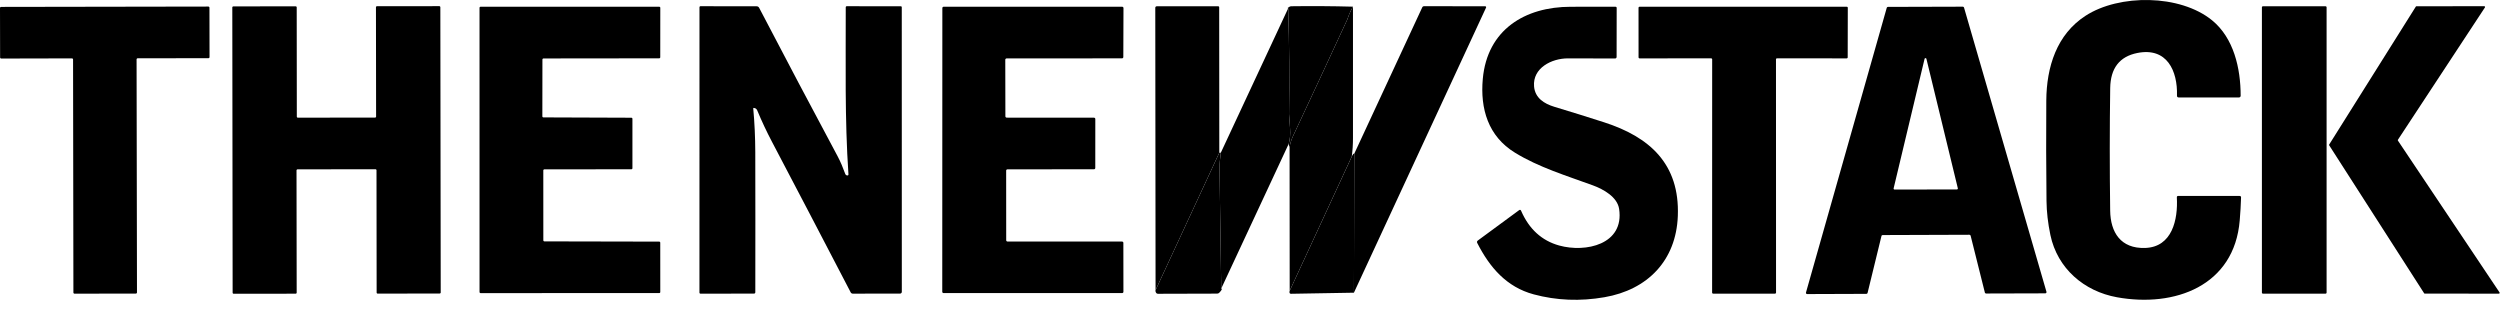 <svg width="168" height="21" viewBox="0 0 168 21" fill="none" xmlns="http://www.w3.org/2000/svg">
<path d="M144.148 16.663C145.977 16.606 146.366 14.749 146.284 13.268C146.281 13.199 146.314 13.165 146.384 13.165L150.494 13.167C150.566 13.167 150.601 13.203 150.599 13.275C150.585 13.757 150.555 14.268 150.51 14.807C150.148 19.22 146.135 20.677 142.261 19.976C140.048 19.575 138.258 18.043 137.786 15.791C137.62 14.995 137.533 14.233 137.525 13.502C137.5 11.246 137.495 8.999 137.511 6.762C137.527 4.486 138.212 2.312 140.153 1.057C142.408 -0.403 146.492 -0.397 148.653 1.366C150.109 2.556 150.572 4.59 150.572 6.435C150.572 6.465 150.56 6.494 150.539 6.516C150.518 6.537 150.49 6.549 150.46 6.549H146.416C146.33 6.549 146.289 6.506 146.293 6.421C146.341 4.768 145.625 3.157 143.621 3.562C142.431 3.801 141.826 4.587 141.806 5.919C141.767 8.588 141.766 11.335 141.804 14.159C141.824 15.614 142.511 16.713 144.148 16.663Z" fill="#262626" style="fill:#262626;fill:color(display-p3 0.15 0.15 0.15);fill-opacity:1;"/>
<path d="M20.015 7.907L25.205 7.902C25.223 7.902 25.241 7.895 25.254 7.882C25.267 7.869 25.274 7.851 25.274 7.833L25.264 0.487C25.264 0.468 25.271 0.451 25.284 0.438C25.297 0.425 25.314 0.418 25.333 0.418L29.521 0.414C29.531 0.414 29.54 0.416 29.548 0.419C29.556 0.423 29.564 0.428 29.57 0.434C29.577 0.441 29.582 0.448 29.585 0.457C29.589 0.465 29.591 0.474 29.591 0.483L29.616 19.655C29.616 19.673 29.608 19.691 29.595 19.704C29.582 19.717 29.565 19.724 29.546 19.724L25.379 19.731C25.37 19.731 25.361 19.729 25.352 19.726C25.344 19.722 25.337 19.717 25.33 19.711C25.324 19.704 25.319 19.697 25.315 19.688C25.311 19.68 25.31 19.671 25.31 19.662L25.301 11.442C25.301 11.424 25.294 11.406 25.281 11.393C25.268 11.38 25.25 11.373 25.232 11.373L19.995 11.38C19.986 11.38 19.977 11.382 19.969 11.386C19.96 11.389 19.953 11.394 19.946 11.401C19.94 11.407 19.935 11.415 19.931 11.423C19.928 11.431 19.926 11.44 19.926 11.45L19.937 19.667C19.937 19.676 19.935 19.685 19.931 19.694C19.928 19.702 19.923 19.71 19.916 19.716C19.91 19.723 19.902 19.728 19.894 19.731C19.886 19.735 19.877 19.736 19.867 19.736L15.702 19.74C15.693 19.74 15.684 19.738 15.675 19.735C15.667 19.731 15.659 19.726 15.653 19.72C15.646 19.713 15.641 19.706 15.638 19.697C15.634 19.689 15.633 19.68 15.633 19.671L15.611 0.499C15.611 0.481 15.619 0.463 15.632 0.45C15.645 0.437 15.662 0.43 15.681 0.43L19.869 0.425C19.888 0.425 19.905 0.432 19.918 0.445C19.931 0.458 19.939 0.476 19.939 0.494L19.946 7.838C19.946 7.856 19.953 7.874 19.966 7.887C19.979 7.9 19.997 7.907 20.015 7.907Z" fill="#262626" style="fill:#262626;fill:color(display-p3 0.15 0.15 0.15);fill-opacity:1;"/>
<path d="M50.654 7.252C50.649 7.252 50.644 7.252 50.639 7.254C50.635 7.255 50.631 7.258 50.627 7.261C50.624 7.265 50.621 7.269 50.62 7.274C50.618 7.278 50.617 7.283 50.618 7.288C50.707 8.242 50.752 9.223 50.755 10.23C50.762 13.218 50.763 16.356 50.757 19.644C50.757 19.656 50.754 19.667 50.75 19.677C50.746 19.687 50.739 19.697 50.732 19.705C50.724 19.712 50.714 19.719 50.704 19.723C50.694 19.727 50.683 19.73 50.671 19.73L47.072 19.735C47.054 19.735 47.036 19.727 47.023 19.714C47.01 19.701 47.003 19.683 47.003 19.664L47.005 0.485C47.005 0.468 47.012 0.45 47.025 0.438C47.038 0.425 47.056 0.418 47.074 0.418L50.84 0.422C50.919 0.422 50.978 0.457 51.016 0.528C52.788 3.923 54.543 7.243 56.281 10.489C56.488 10.876 56.653 11.279 56.804 11.695C56.822 11.745 56.856 11.775 56.906 11.787C56.923 11.792 56.941 11.793 56.959 11.791C56.999 11.785 57.018 11.762 57.016 11.722C56.76 7.975 56.842 4.232 56.834 0.487C56.834 0.469 56.842 0.451 56.854 0.438C56.867 0.425 56.884 0.418 56.902 0.418L60.528 0.422C60.575 0.422 60.599 0.445 60.599 0.493L60.602 19.612C60.602 19.643 60.59 19.673 60.568 19.695C60.546 19.717 60.516 19.729 60.485 19.73L57.307 19.733C57.278 19.733 57.249 19.725 57.225 19.71C57.2 19.695 57.18 19.674 57.167 19.648C55.329 16.113 53.567 12.741 51.879 9.532C51.518 8.847 51.186 8.14 50.883 7.412C50.842 7.316 50.766 7.263 50.654 7.252Z" fill="#575757" style="fill:#575757;fill:color(display-p3 0.342 0.342 0.342);fill-opacity:1;"/>
<path d="M81.937 10.262L77.654 19.496L77.635 0.534C77.635 0.459 77.672 0.422 77.747 0.422H81.855C81.905 0.422 81.93 0.447 81.93 0.496L81.937 10.262Z" fill="#262626" style="fill:#262626;fill:color(display-p3 0.15 0.15 0.15);fill-opacity:1;"/>
<path d="M90.984 19.668L91.006 10.329L95.576 0.493C95.586 0.47 95.602 0.451 95.623 0.438C95.643 0.425 95.667 0.418 95.692 0.418L99.802 0.42C99.813 0.42 99.824 0.422 99.834 0.428C99.844 0.433 99.853 0.441 99.859 0.45C99.865 0.459 99.868 0.47 99.869 0.481C99.87 0.493 99.867 0.504 99.862 0.514L90.984 19.668Z" fill="#575757" style="fill:#575757;fill:color(display-p3 0.342 0.342 0.342);fill-opacity:1;"/>
<path d="M156.277 0.422H152.069C152.031 0.422 152 0.453 152 0.491V19.664C152 19.703 152.031 19.733 152.069 19.733H156.277C156.316 19.733 156.347 19.703 156.347 19.664V0.491C156.347 0.453 156.316 0.422 156.277 0.422Z" fill="#262626" style="fill:#262626;fill:color(display-p3 0.15 0.15 0.15);fill-opacity:1;"/>
<path d="M161.141 9.451L167.968 19.65C167.974 19.658 167.977 19.667 167.978 19.677C167.978 19.687 167.976 19.696 167.972 19.705C167.967 19.713 167.96 19.721 167.952 19.726C167.943 19.731 167.934 19.733 167.924 19.733L162.945 19.731C162.936 19.731 162.928 19.729 162.92 19.725C162.912 19.72 162.906 19.714 162.901 19.706L156.523 9.767C156.517 9.758 156.515 9.748 156.515 9.738C156.515 9.728 156.517 9.718 156.523 9.71L162.343 0.445C162.348 0.437 162.355 0.43 162.363 0.426C162.371 0.422 162.38 0.42 162.39 0.42L166.942 0.418C166.952 0.418 166.962 0.42 166.97 0.425C166.978 0.43 166.985 0.438 166.99 0.446C166.994 0.455 166.996 0.465 166.996 0.474C166.995 0.484 166.992 0.493 166.987 0.501L161.141 9.39C161.135 9.399 161.132 9.41 161.132 9.42C161.132 9.431 161.135 9.442 161.141 9.451Z" fill="#262626" style="fill:#262626;fill:color(display-p3 0.15 0.15 0.15);fill-opacity:1;"/>
<path d="M9.178 3.991L9.205 19.654C9.205 19.673 9.197 19.692 9.183 19.706C9.169 19.72 9.15 19.728 9.13 19.728L5.007 19.735C4.987 19.735 4.968 19.727 4.955 19.713C4.941 19.7 4.933 19.68 4.933 19.661L4.91 3.998C4.91 3.978 4.902 3.959 4.888 3.945C4.874 3.931 4.855 3.923 4.835 3.923L0.082 3.934C0.062 3.934 0.043 3.926 0.029 3.912C0.015 3.898 0.007 3.879 0.007 3.859L0 0.539C0 0.519 0.008 0.5 0.022 0.486C0.036 0.472 0.055 0.464 0.075 0.464L14.001 0.441C14.021 0.441 14.04 0.449 14.053 0.463C14.068 0.477 14.075 0.496 14.075 0.516L14.081 3.836C14.081 3.856 14.073 3.875 14.059 3.889C14.045 3.903 14.026 3.911 14.006 3.911L9.253 3.916C9.233 3.916 9.214 3.924 9.2 3.938C9.186 3.952 9.178 3.971 9.178 3.991Z" fill="#262626" style="fill:#262626;fill:color(display-p3 0.15 0.15 0.15);fill-opacity:1;"/>
<path d="M36.51 11.451L36.512 16.15C36.512 16.159 36.514 16.168 36.517 16.177C36.521 16.185 36.526 16.193 36.533 16.2C36.539 16.206 36.547 16.212 36.556 16.215C36.564 16.219 36.573 16.221 36.583 16.221L44.298 16.237C44.317 16.237 44.335 16.244 44.348 16.257C44.361 16.271 44.369 16.289 44.369 16.308L44.371 19.625C44.371 19.634 44.369 19.643 44.365 19.652C44.362 19.66 44.356 19.668 44.35 19.675C44.343 19.681 44.335 19.686 44.327 19.69C44.318 19.694 44.309 19.695 44.3 19.695L32.296 19.697C32.287 19.697 32.278 19.695 32.269 19.692C32.261 19.688 32.253 19.683 32.246 19.677C32.24 19.67 32.234 19.662 32.231 19.653C32.227 19.645 32.225 19.636 32.225 19.626L32.224 0.524C32.224 0.505 32.231 0.487 32.244 0.474C32.258 0.461 32.276 0.453 32.295 0.453H44.301C44.32 0.453 44.338 0.461 44.352 0.474C44.365 0.487 44.372 0.505 44.372 0.524L44.369 3.848C44.369 3.867 44.361 3.885 44.348 3.898C44.335 3.912 44.317 3.919 44.298 3.919L36.522 3.928C36.504 3.928 36.486 3.936 36.472 3.949C36.459 3.962 36.451 3.98 36.451 3.999L36.446 7.818C36.446 7.837 36.453 7.855 36.467 7.869C36.48 7.882 36.498 7.889 36.517 7.889L42.428 7.911C42.447 7.911 42.465 7.918 42.478 7.932C42.492 7.945 42.499 7.963 42.499 7.982V11.304C42.499 11.323 42.492 11.341 42.478 11.354C42.465 11.367 42.447 11.375 42.428 11.375L36.581 11.38C36.572 11.38 36.562 11.382 36.554 11.386C36.545 11.389 36.537 11.395 36.531 11.401C36.524 11.408 36.519 11.415 36.515 11.424C36.512 11.433 36.51 11.442 36.51 11.451Z" fill="#262626" style="fill:#262626;fill:color(display-p3 0.15 0.15 0.15);fill-opacity:1;"/>
<path d="M67.704 16.231L75.403 16.233C75.427 16.233 75.449 16.242 75.465 16.259C75.481 16.275 75.49 16.297 75.49 16.32L75.494 19.608C75.494 19.632 75.485 19.654 75.469 19.67C75.452 19.686 75.43 19.695 75.407 19.695H63.407C63.384 19.695 63.362 19.686 63.346 19.67C63.33 19.654 63.32 19.632 63.32 19.608L63.326 0.54C63.326 0.517 63.335 0.495 63.351 0.479C63.367 0.462 63.39 0.453 63.413 0.453H75.41C75.434 0.453 75.456 0.462 75.472 0.479C75.488 0.495 75.498 0.517 75.498 0.54L75.487 3.834C75.487 3.857 75.478 3.879 75.461 3.895C75.445 3.912 75.423 3.921 75.4 3.921L67.642 3.926C67.619 3.926 67.597 3.935 67.581 3.952C67.564 3.968 67.555 3.99 67.555 4.013L67.562 7.818C67.562 7.83 67.564 7.841 67.569 7.852C67.573 7.862 67.58 7.872 67.588 7.88C67.596 7.888 67.605 7.894 67.616 7.899C67.626 7.903 67.638 7.905 67.649 7.905L73.518 7.909C73.541 7.909 73.563 7.918 73.579 7.934C73.596 7.951 73.605 7.973 73.605 7.996L73.603 11.288C73.603 11.311 73.594 11.333 73.577 11.35C73.561 11.366 73.539 11.375 73.516 11.375L67.701 11.379C67.678 11.379 67.656 11.388 67.639 11.404C67.623 11.42 67.614 11.442 67.614 11.466L67.617 16.144C67.617 16.167 67.626 16.189 67.643 16.206C67.659 16.222 67.681 16.231 67.704 16.231Z" fill="#575757" style="fill:#575757;fill:color(display-p3 0.342 0.342 0.342);fill-opacity:1;"/>
<path d="M107.803 8.221C110.834 9.2 112.883 10.998 112.75 14.509C112.638 17.512 110.715 19.474 107.817 19.974C106.184 20.257 104.601 20.193 103.069 19.782C101.235 19.289 100.109 17.97 99.273 16.332C99.238 16.264 99.251 16.206 99.314 16.16L102.079 14.127C102.141 14.081 102.188 14.094 102.219 14.166C102.754 15.395 103.607 16.173 104.779 16.499C106.546 16.991 109.165 16.436 108.805 14.038C108.682 13.234 107.75 12.716 107.041 12.456C105.264 11.806 103.403 11.242 101.802 10.258C100.005 9.157 99.461 7.309 99.644 5.299C99.943 2.001 102.469 0.455 105.557 0.455C106.543 0.456 107.543 0.455 108.556 0.453C108.613 0.453 108.641 0.482 108.641 0.538L108.636 3.829C108.636 3.842 108.633 3.855 108.628 3.867C108.623 3.88 108.616 3.891 108.606 3.9C108.597 3.91 108.586 3.917 108.574 3.922C108.561 3.927 108.548 3.93 108.535 3.93C107.422 3.927 106.367 3.925 105.369 3.923C104.266 3.919 102.984 4.573 103.089 5.808C103.155 6.586 103.769 6.971 104.453 7.177C105.597 7.522 106.714 7.87 107.803 8.221Z" fill="#262626" style="fill:#262626;fill:color(display-p3 0.15 0.15 0.15);fill-opacity:1;"/>
<path d="M110.111 3.853L110.109 0.522C110.109 0.504 110.117 0.486 110.13 0.473C110.143 0.46 110.16 0.453 110.179 0.453H124.103C124.121 0.453 124.139 0.46 124.152 0.473C124.165 0.486 124.172 0.504 124.172 0.522L124.165 3.853C124.165 3.863 124.163 3.872 124.16 3.88C124.156 3.888 124.151 3.896 124.145 3.902C124.138 3.909 124.131 3.914 124.122 3.917C124.114 3.921 124.105 3.923 124.096 3.923L119.415 3.919C119.406 3.919 119.397 3.921 119.389 3.924C119.38 3.928 119.373 3.933 119.366 3.939C119.36 3.946 119.355 3.953 119.351 3.962C119.348 3.97 119.346 3.979 119.346 3.988L119.35 19.663C119.35 19.682 119.342 19.7 119.329 19.712C119.316 19.726 119.299 19.733 119.28 19.733H115.124C115.105 19.733 115.088 19.726 115.075 19.712C115.062 19.7 115.054 19.682 115.054 19.663L115.058 3.99C115.058 3.972 115.051 3.954 115.038 3.941C115.025 3.928 115.007 3.921 114.989 3.921L110.18 3.923C110.171 3.923 110.162 3.921 110.154 3.917C110.145 3.914 110.138 3.909 110.131 3.902C110.125 3.896 110.12 3.888 110.116 3.88C110.113 3.872 110.111 3.863 110.111 3.853Z" fill="#262626" style="fill:#262626;fill:color(display-p3 0.15 0.15 0.15);fill-opacity:1;"/>
<path d="M126.435 15.858L125.501 19.684C125.496 19.702 125.486 19.718 125.472 19.73C125.457 19.741 125.439 19.747 125.421 19.747L121.44 19.761C121.427 19.761 121.415 19.758 121.403 19.752C121.392 19.746 121.382 19.738 121.375 19.728C121.367 19.718 121.362 19.706 121.36 19.694C121.357 19.681 121.358 19.668 121.362 19.656L126.79 0.522C126.795 0.505 126.805 0.49 126.819 0.48C126.833 0.469 126.85 0.463 126.868 0.463L131.902 0.449C131.92 0.449 131.937 0.454 131.952 0.465C131.966 0.476 131.977 0.491 131.982 0.508L137.522 19.608C137.525 19.62 137.526 19.633 137.524 19.646C137.521 19.658 137.516 19.67 137.509 19.68C137.501 19.69 137.491 19.698 137.48 19.704C137.469 19.71 137.456 19.713 137.444 19.713L133.463 19.724C133.444 19.724 133.426 19.718 133.412 19.706C133.397 19.695 133.387 19.679 133.383 19.661L132.426 15.838C132.421 15.821 132.411 15.805 132.396 15.794C132.382 15.782 132.364 15.776 132.346 15.776L126.515 15.796C126.496 15.796 126.478 15.802 126.464 15.813C126.449 15.824 126.439 15.84 126.435 15.858ZM127.251 12.66C127.249 12.669 127.249 12.679 127.251 12.689C127.254 12.698 127.258 12.707 127.264 12.714C127.27 12.722 127.277 12.728 127.286 12.732C127.295 12.736 127.304 12.738 127.314 12.738L131.504 12.731C131.514 12.731 131.523 12.729 131.532 12.725C131.541 12.72 131.549 12.714 131.555 12.707C131.561 12.699 131.565 12.69 131.567 12.68C131.569 12.671 131.569 12.661 131.566 12.651L129.455 3.953C129.452 3.939 129.444 3.926 129.432 3.917C129.421 3.908 129.407 3.904 129.393 3.904C129.379 3.904 129.365 3.908 129.353 3.917C129.342 3.926 129.334 3.939 129.331 3.953L127.251 12.66Z" fill="#262626" style="fill:#262626;fill:color(display-p3 0.15 0.15 0.15);fill-opacity:1;"/>
<path d="M90.92 0.449C90.92 3.393 90.92 6.336 90.92 9.278C90.921 9.692 90.894 10.105 90.84 10.517L86.667 19.539L86.66 9.892C86.7 9.636 86.777 9.388 86.891 9.146C88.111 6.543 89.325 3.937 90.531 1.326C90.533 1.32 90.577 1.202 90.662 0.971C90.716 0.832 90.802 0.658 90.92 0.449Z" fill="#262626" style="fill:#262626;fill:color(display-p3 0.15 0.15 0.15);fill-opacity:1;"/>
<path d="M86.566 0.559C86.64 2.965 86.659 5.334 86.623 7.666C86.623 7.733 86.647 8.064 86.694 8.661C86.721 9.003 86.691 9.338 86.602 9.666L82.067 19.391C82.029 16.616 81.99 13.925 81.951 11.319C81.948 11.049 81.978 10.696 82.04 10.261L86.566 0.559Z" fill="#575757" style="fill:#575757;fill:color(display-p3 0.342 0.342 0.342);fill-opacity:1;"/>
<path d="M81.938 10.262H82.04C81.978 10.697 81.948 11.05 81.952 11.32C81.991 13.927 82.029 16.617 82.067 19.392C82.148 19.403 82.105 19.494 81.939 19.667C81.899 19.71 81.849 19.731 81.79 19.731L77.82 19.742C77.754 19.742 77.706 19.712 77.676 19.653C77.642 19.584 77.635 19.532 77.655 19.495L81.938 10.262Z" fill="#8A8A8A" style="fill:#8A8A8A;fill:color(display-p3 0.542 0.542 0.542);fill-opacity:1;"/>
<path d="M91.006 10.331L90.985 19.669L86.759 19.742C86.695 19.743 86.659 19.711 86.652 19.646C86.649 19.613 86.654 19.577 86.668 19.539L90.841 10.517C90.91 10.365 90.965 10.303 91.006 10.331Z" fill="#8A8A8A" style="fill:#8A8A8A;fill:color(display-p3 0.542 0.542 0.542);fill-opacity:1;"/>
<path d="M90.92 0.448C90.802 0.656 90.716 0.83 90.663 0.97C90.577 1.201 90.534 1.319 90.531 1.325C89.325 3.935 88.112 6.542 86.891 9.145C86.778 9.386 86.701 9.635 86.66 9.891C86.624 9.822 86.604 9.747 86.602 9.665C86.691 9.337 86.721 9.002 86.694 8.66C86.647 8.064 86.623 7.732 86.623 7.666C86.659 5.334 86.64 2.965 86.566 0.558C86.496 0.56 86.525 0.526 86.653 0.453C86.691 0.432 86.734 0.421 86.781 0.42C88.133 0.401 89.513 0.41 90.92 0.448Z" fill="#8A8A8A" style="fill:#8A8A8A;fill:color(display-p3 0.542 0.542 0.542);fill-opacity:1;"/>
</svg>
